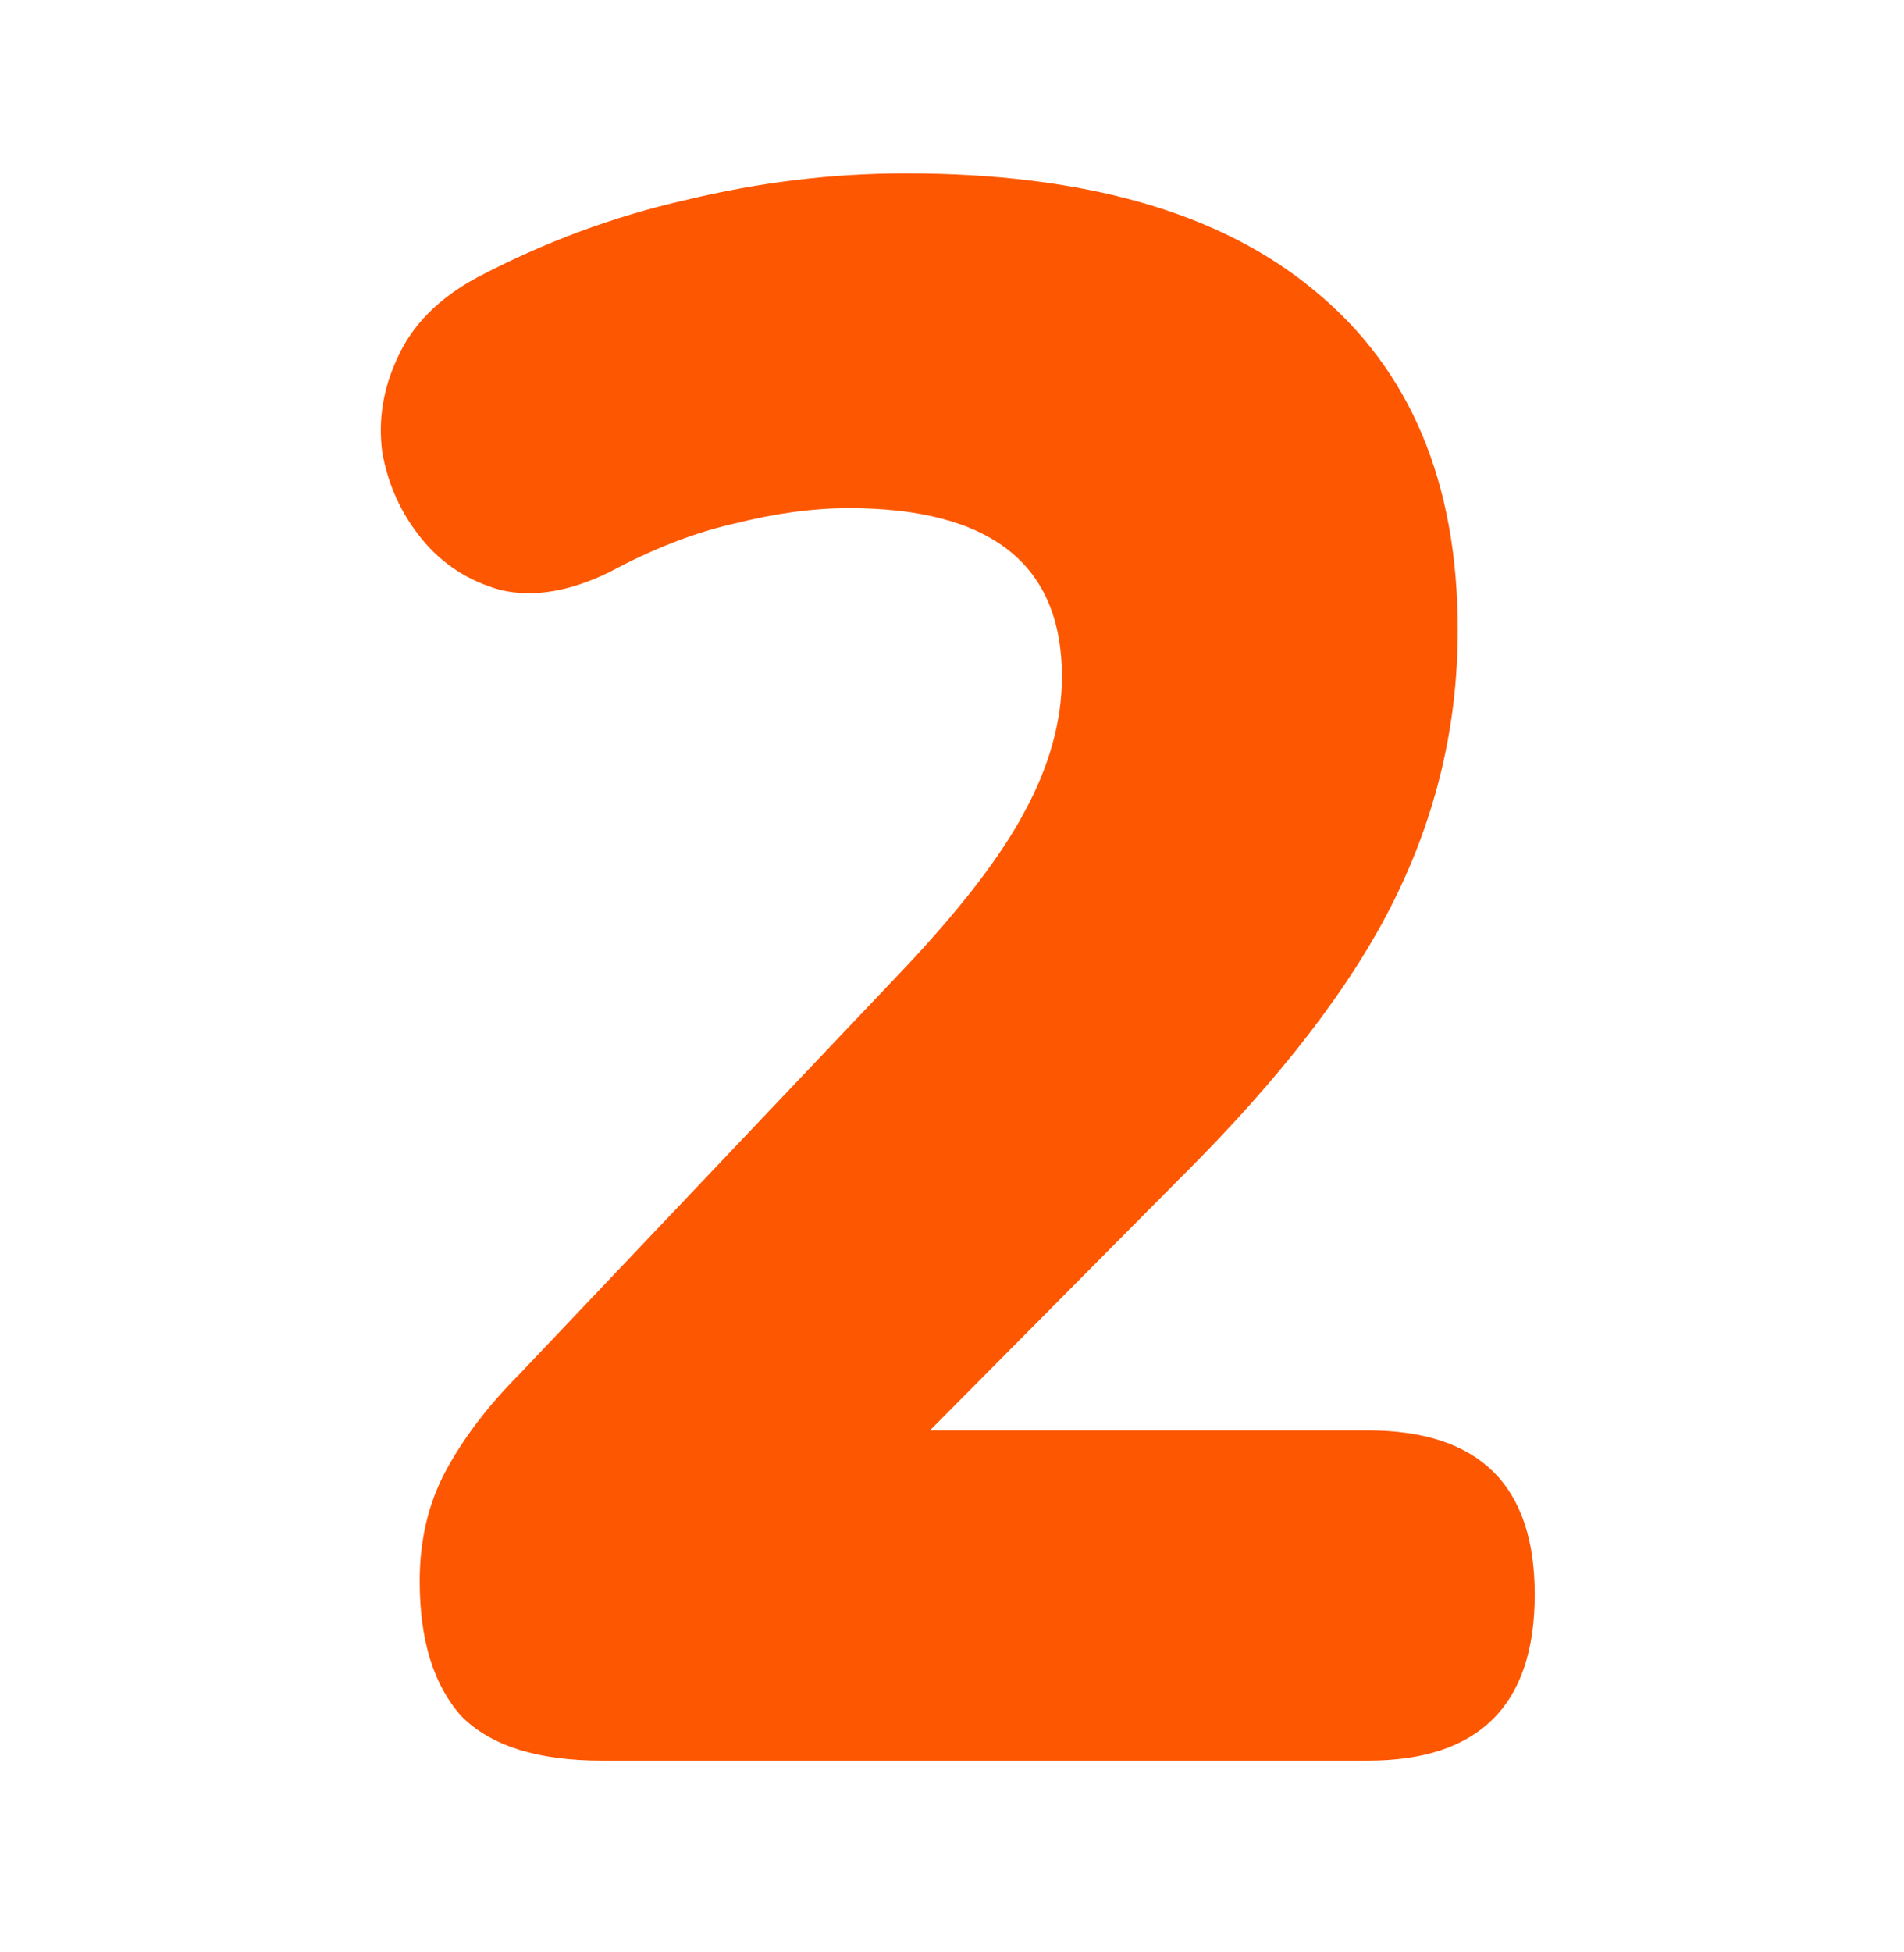 <?xml version="1.0" encoding="UTF-8"?>
<svg xmlns="http://www.w3.org/2000/svg" width="40" height="41" viewBox="0 0 40 41" fill="none">
  <path d="M12.652 36.974C11.297 36.974 10.311 36.664 9.695 36.043C9.11 35.391 8.817 34.445 8.817 33.203C8.817 32.334 9.002 31.558 9.372 30.875C9.742 30.193 10.25 29.525 10.897 28.874L18.982 20.354C20.183 19.082 21.03 17.98 21.523 17.049C22.047 16.087 22.309 15.14 22.309 14.209C22.309 11.85 20.815 10.671 17.827 10.671C17.088 10.671 16.287 10.779 15.425 10.996C14.593 11.183 13.715 11.524 12.791 12.021C11.959 12.424 11.205 12.548 10.527 12.393C9.849 12.207 9.295 11.85 8.864 11.322C8.432 10.795 8.155 10.19 8.032 9.507C7.94 8.824 8.047 8.157 8.355 7.505C8.663 6.822 9.218 6.263 10.019 5.829C11.436 5.084 12.899 4.541 14.408 4.2C15.948 3.827 17.488 3.641 19.028 3.641C22.786 3.641 25.651 4.463 27.622 6.108C29.624 7.753 30.625 10.127 30.625 13.231C30.625 15.217 30.179 17.111 29.285 18.911C28.392 20.711 26.898 22.651 24.804 24.73L19.537 30.038H28.731C31.072 30.038 32.242 31.186 32.242 33.483C32.242 35.81 31.072 36.974 28.731 36.974H12.652Z" fill="#FD5701"></path>
</svg>
